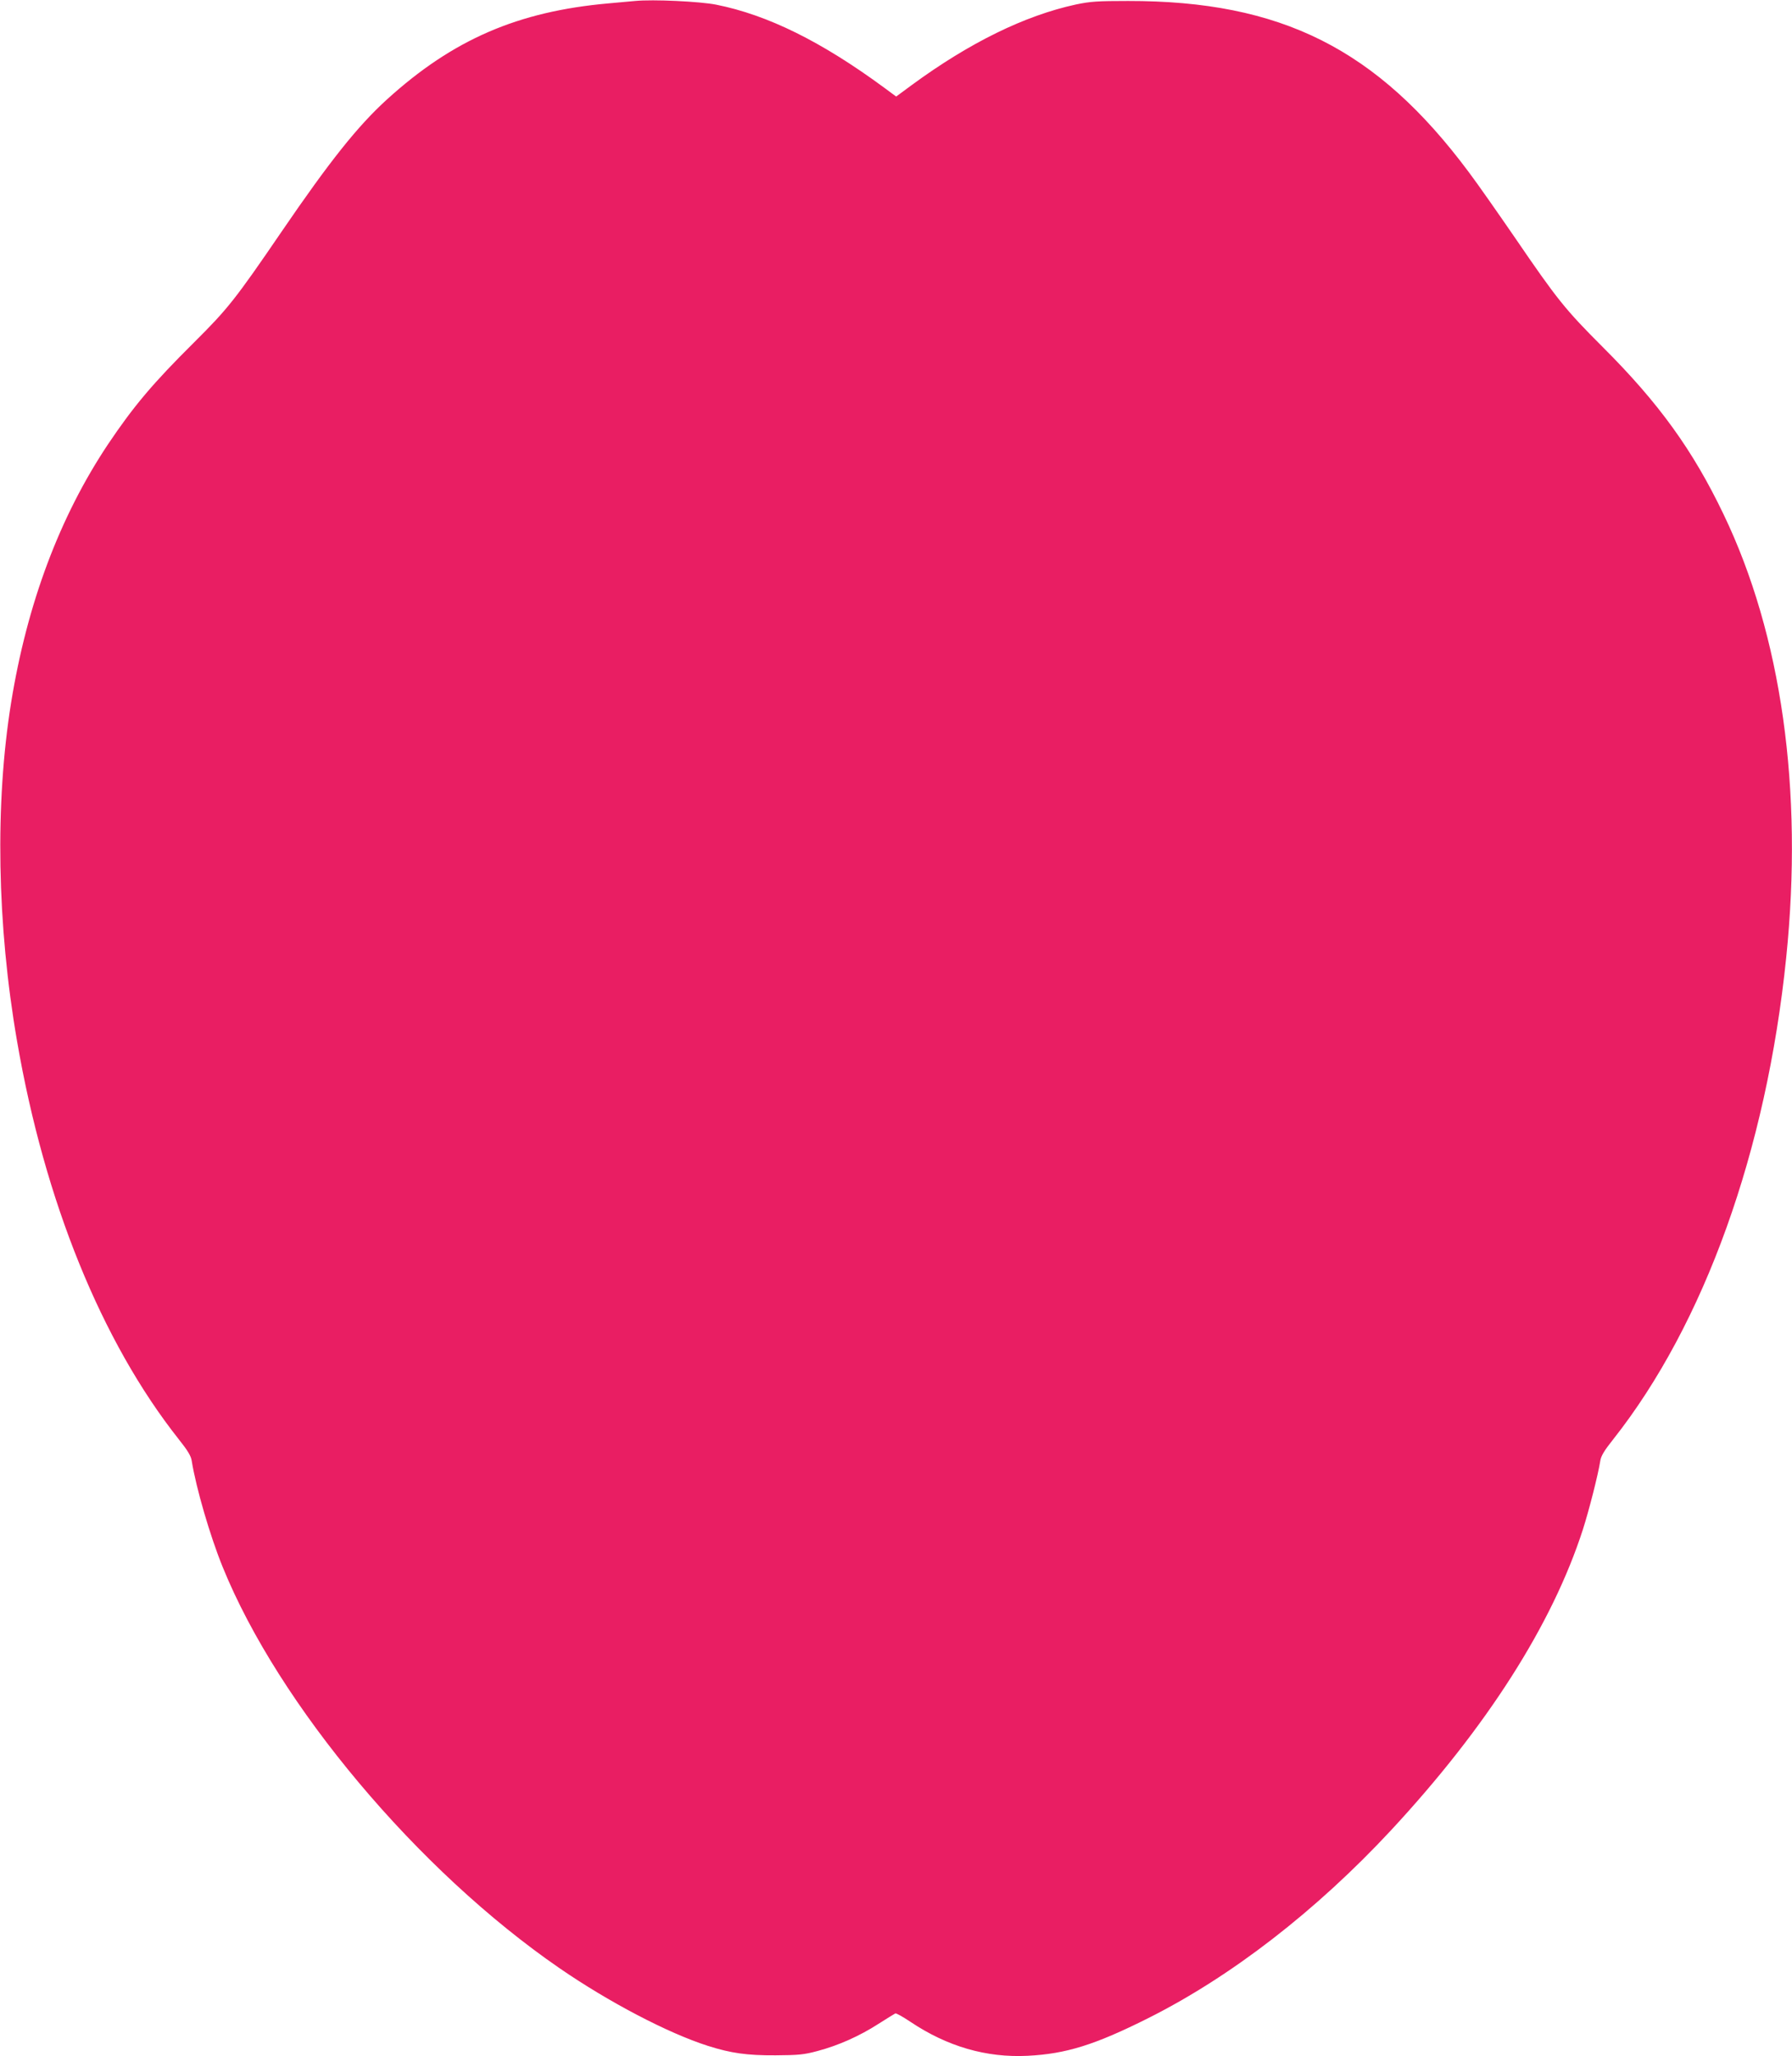<?xml version="1.0" standalone="no"?>
<!DOCTYPE svg PUBLIC "-//W3C//DTD SVG 20010904//EN"
 "http://www.w3.org/TR/2001/REC-SVG-20010904/DTD/svg10.dtd">
<svg version="1.0" xmlns="http://www.w3.org/2000/svg"
 width="1116pt" height="1280pt" viewBox="0 0 1116 1280"
 preserveAspectRatio="xMidYMid meet">
<g transform="translate(0,1280) scale(0.1,-0.1)"
fill="#e91e63" stroke="none">
<path d="M3955 12794 c-22 -2 -96 -9 -165 -15 -565 -50 -969 -225 -1379 -597
-183 -166 -358 -386 -656 -822 -291 -426 -337 -483 -545 -690 -258 -256 -377
-397 -537 -635 -301 -451 -504 -991 -604 -1610 -101 -628 -88 -1381 37 -2105
172 -998 526 -1871 1007 -2479 56 -70 77 -105 81 -135 27 -168 114 -467 193
-661 349 -859 1214 -1889 2098 -2497 305 -210 675 -404 923 -483 145 -46 244
-60 422 -59 144 1 177 4 262 27 129 34 263 94 379 169 52 33 99 62 105 65 5 2
47 -21 93 -52 230 -154 473 -225 731 -212 239 12 419 68 750 234 517 259 1046
668 1513 1170 596 642 1004 1281 1195 1873 38 119 94 338 108 426 4 30 25 65
81 135 567 718 954 1794 1077 2999 107 1043 -29 2007 -390 2758 -191 399 -403
693 -753 1042 -233 233 -283 295 -546 680 -104 151 -233 336 -289 410 -571
766 -1167 1065 -2121 1064 -191 0 -234 -3 -325 -22 -318 -69 -661 -237 -1020
-500 l-99 -73 -73 54 c-391 288 -727 454 -1048 518 -101 20 -393 34 -505 23z"/>
</g>
</svg>
